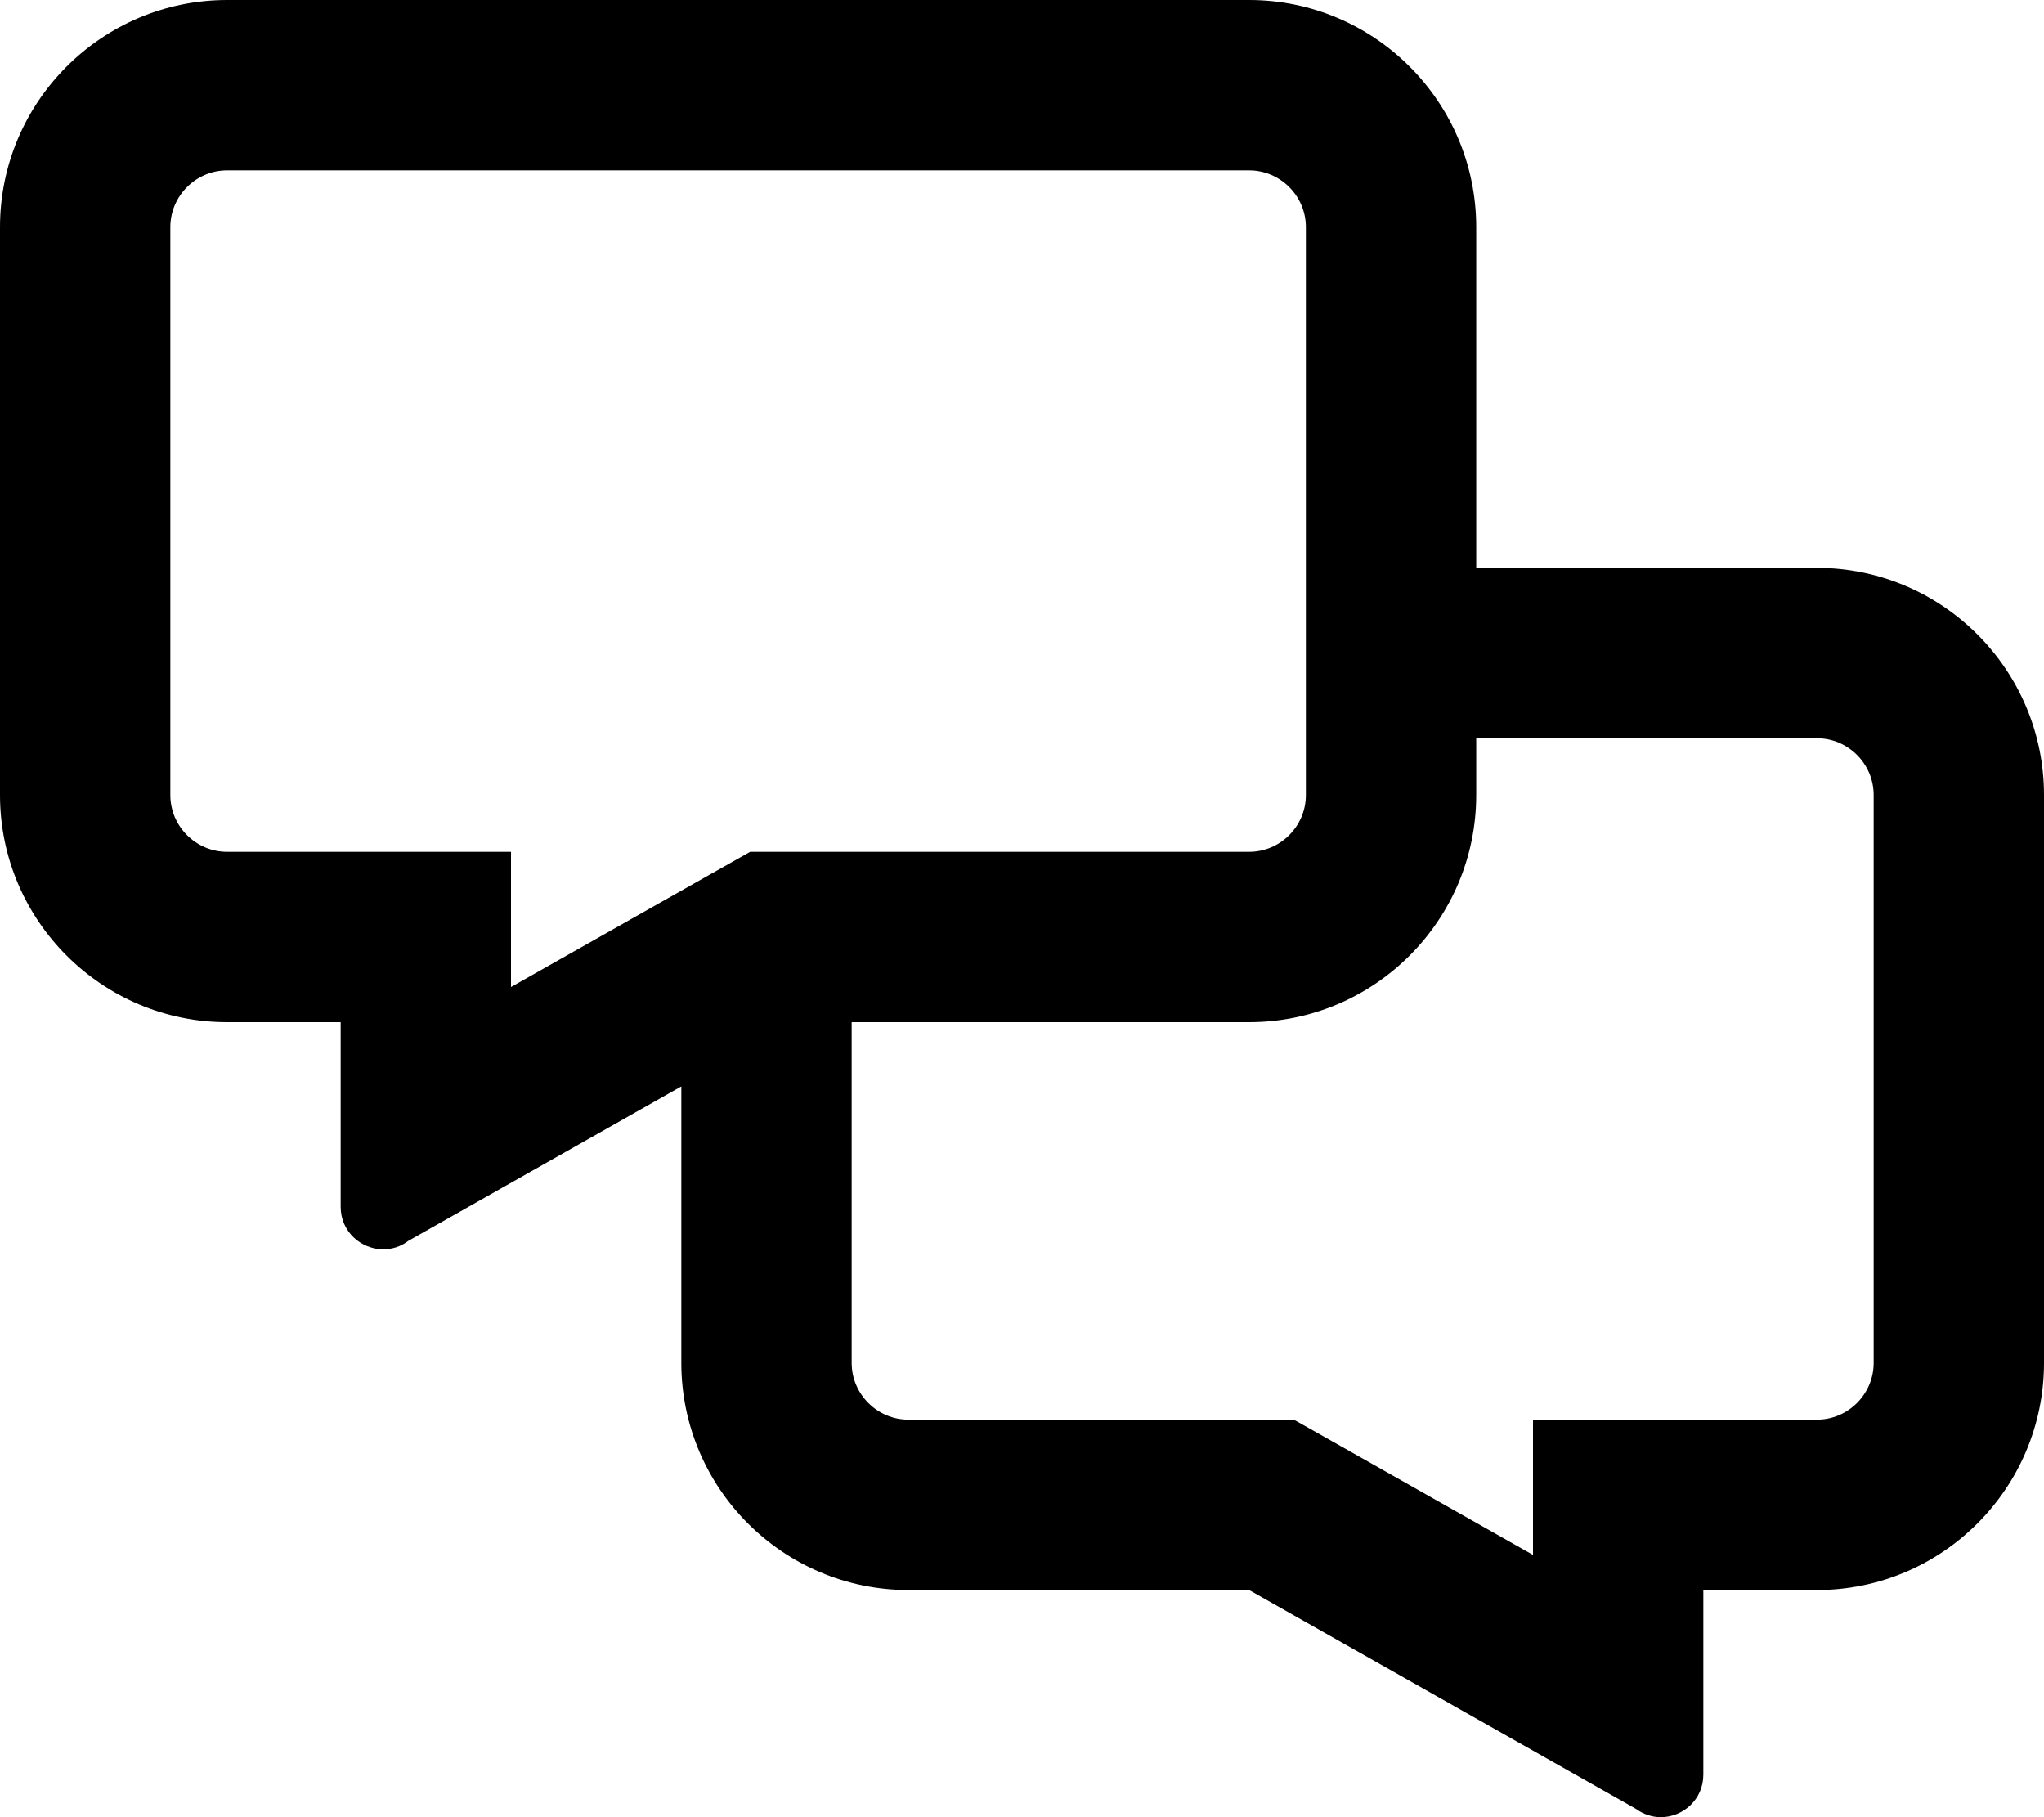 <svg xmlns="http://www.w3.org/2000/svg" viewBox="0 0 576 512"><path d="M512 160h-96V64c0-35.3-28.7-64-64-64H64C28.7 0 0 28.7 0 64v160c0 35.3 28.7 64 64 64h32v52c0 7.1 5.8 12 12 12 2.4 0 4.9-.7 7.1-2.4l76.9-43.5V384c0 35.3 28.7 64 64 64h96l108.9 61.6c2.2 1.6 4.7 2.4 7.1 2.4 6.2 0 12-4.9 12-12v-52h32c35.3 0 64-28.7 64-64V224c0-35.3-28.7-64-64-64zM96 240H64c-8.8 0-16-7.2-16-16V64c0-8.8 7.2-16 16-16h288c8.8 0 16 7.2 16 16v160c0 8.8-7.2 16-16 16H211.4l-11 6.2-56.4 31.9V240H96zm432 144c0 8.8-7.2 16-16 16h-80v38.1l-56.4-31.9-11-6.2H256c-8.8 0-16-7.2-16-16v-96h112c35.3 0 64-28.7 64-64v-16h96c8.8 0 16 7.2 16 16v160z"/></svg>
<!--
Font Awesome Pro 5.1.1 by @fontawesome - https://fontawesome.com
License - https://fontawesome.com/license (Commercial License)
-->